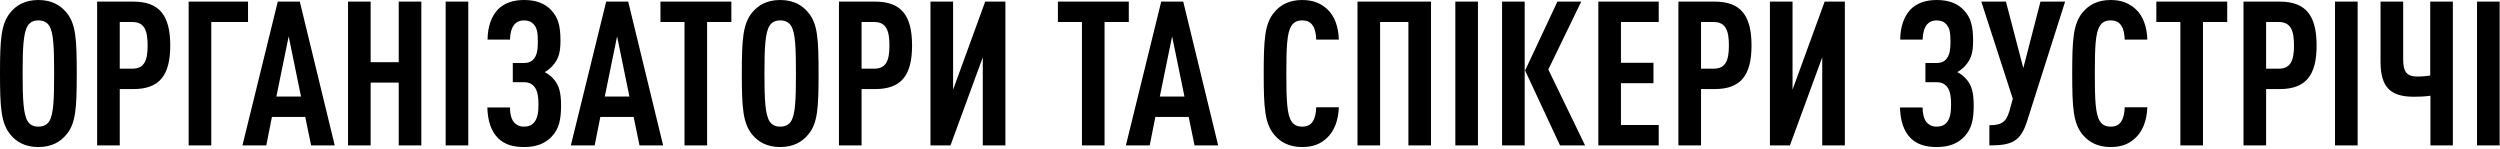 <?xml version="1.0" encoding="UTF-8"?> <svg xmlns="http://www.w3.org/2000/svg" width="855" height="51" viewBox="0 0 855 51" fill="none"><path d="M26.248 25.143C26.248 36.817 25.972 42.205 22.657 46.073C20.654 48.49 17.683 50.286 13.124 50.286C8.565 50.286 5.595 48.49 3.592 46.073C0.345 42.136 4.40159e-05 36.817 4.40159e-05 25.143C4.40159e-05 13.47 0.345 8.151 3.592 4.213C5.595 1.796 8.565 -0 13.124 -0C17.683 -0 20.654 1.796 22.657 4.213C25.972 8.082 26.248 13.47 26.248 25.143ZM18.512 25.143C18.512 16.163 18.305 11.19 16.854 8.841C16.164 7.736 14.989 6.976 13.124 6.976C11.259 6.976 10.154 7.736 9.463 8.841C8.013 11.19 7.736 16.163 7.736 25.143C7.736 34.123 8.013 39.096 9.463 41.445C10.154 42.55 11.259 43.31 13.124 43.31C14.989 43.31 16.164 42.55 16.854 41.445C18.305 39.096 18.512 34.123 18.512 25.143ZM58.224 15.542C58.224 25.834 54.494 30.462 45.584 30.462H40.956V49.734H33.219V0.552H45.584C54.494 0.552 58.224 5.25 58.224 15.542ZM50.488 15.542C50.488 10.568 49.452 7.529 45.307 7.529H40.956V23.485H45.307C49.452 23.485 50.488 20.515 50.488 15.542ZM84.827 7.529H72.255V49.734H64.519V0.552H84.827V7.529ZM114.48 49.734H106.398L104.395 39.994H92.998L91.064 49.734H82.913L95.001 0.552H102.53L114.48 49.734ZM102.944 33.018L98.731 12.433L94.517 33.018H102.944ZM144.098 49.734H136.361V28.252H126.76V49.734H119.023V0.552H126.76V21.275H136.361V0.552H144.098V49.734ZM160.15 49.734H152.414V0.552H160.15V49.734ZM191.885 36.057C191.885 41.03 191.125 44.07 188.777 46.626C186.497 49.112 183.389 50.286 179.244 50.286C175.307 50.286 172.406 49.319 170.334 47.247C167.916 44.83 166.811 41.307 166.673 36.748H174.409C174.409 38.889 174.823 40.616 175.791 41.859C176.619 42.757 177.725 43.31 179.244 43.31C180.764 43.31 181.869 42.826 182.629 41.928C183.803 40.547 184.149 38.613 184.149 35.781C184.149 32.189 183.596 30.531 182.491 29.357C181.593 28.459 180.557 28.113 179.244 28.113H175.376V21.551H179.244C180.488 21.551 181.593 21.206 182.353 20.377C183.458 19.203 183.941 17.683 183.941 14.229C183.941 11.397 183.734 9.67 182.56 8.358C181.8 7.46 180.695 6.976 179.244 6.976C177.725 6.976 176.619 7.529 175.86 8.427C174.893 9.67 174.478 11.466 174.409 13.539H166.742C166.811 9.049 168.054 5.595 170.334 3.177C172.406 1.105 175.376 -0 179.244 -0C183.251 -0 186.29 1.105 188.5 3.454C190.987 6.078 191.678 9.049 191.678 13.953C191.678 17.821 191.056 19.893 189.536 21.828C188.638 23.002 187.602 23.9 186.29 24.66C187.671 25.35 188.777 26.317 189.606 27.354C191.125 29.219 191.885 31.498 191.885 36.057ZM226.794 49.734H218.713L216.709 39.994H205.312L203.378 49.734H195.227L207.315 0.552H214.844L226.794 49.734ZM215.259 33.018L211.045 12.433L206.832 33.018H215.259ZM250.123 7.529H241.834V49.734H234.098V7.529H225.878V0.552H250.123V7.529ZM279.951 25.143C279.951 36.817 279.674 42.205 276.359 46.073C274.356 48.49 271.385 50.286 266.827 50.286C262.268 50.286 259.297 48.49 257.294 46.073C254.048 42.136 253.702 36.817 253.702 25.143C253.702 13.47 254.048 8.151 257.294 4.213C259.297 1.796 262.268 -0 266.827 -0C271.385 -0 274.356 1.796 276.359 4.213C279.674 8.082 279.951 13.47 279.951 25.143ZM272.214 25.143C272.214 16.163 272.007 11.19 270.557 8.841C269.866 7.736 268.692 6.976 266.827 6.976C264.962 6.976 263.856 7.736 263.166 8.841C261.715 11.19 261.439 16.163 261.439 25.143C261.439 34.123 261.715 39.096 263.166 41.445C263.856 42.55 264.962 43.31 266.827 43.31C268.692 43.31 269.866 42.55 270.557 41.445C272.007 39.096 272.214 34.123 272.214 25.143ZM311.927 15.542C311.927 25.834 308.197 30.462 299.286 30.462H294.658V49.734H286.921V0.552H299.286C308.197 0.552 311.927 5.25 311.927 15.542ZM304.19 15.542C304.19 10.568 303.154 7.529 299.01 7.529H294.658V23.485H299.01C303.154 23.485 304.19 20.515 304.19 15.542ZM325.059 49.734H318.221V0.552H325.957V30.669L336.94 0.552H343.848V49.734H336.111V19.617L325.059 49.734ZM386.047 7.529H377.758V49.734H370.022V7.529H361.802V0.552H386.047V7.529ZM416.616 49.734H408.534L406.531 39.994H395.133L393.199 49.734H385.048L397.137 0.552H404.666L416.616 49.734ZM405.08 33.018L400.867 12.433L396.653 33.018H405.08ZM457.887 36.679C457.749 41.099 456.298 44.899 453.811 47.178C451.601 49.25 449.045 50.286 445.315 50.286C440.756 50.286 437.786 48.49 435.783 46.073C432.536 42.205 432.191 36.817 432.191 25.143C432.191 13.47 432.536 8.082 435.783 4.213C437.786 1.796 440.756 -0 445.315 -0C449.045 -0 451.739 1.105 453.95 3.177C456.436 5.457 457.749 9.187 457.887 13.539H450.151C450.081 11.743 449.805 9.947 448.976 8.772C448.286 7.667 447.18 6.976 445.315 6.976C443.45 6.976 442.345 7.736 441.654 8.841C440.135 11.19 439.927 16.163 439.927 25.143C439.927 34.123 440.135 39.096 441.654 41.445C442.345 42.55 443.45 43.31 445.315 43.31C447.18 43.31 448.286 42.619 448.976 41.514C449.805 40.271 450.081 38.475 450.151 36.679H457.887ZM489.405 49.734H481.669V7.529H471.998V49.734H464.262V0.552H489.405V49.734ZM505.458 49.734H497.722V0.552H505.458V49.734ZM542.097 49.734H533.532L521.582 24.107L532.634 0.552H540.784L529.525 23.762L542.097 49.734ZM521.443 49.734H513.707V0.552H521.443V49.734ZM567.281 49.734H546.627V0.552H567.281V7.529H554.364V21.482H565.485V28.459H554.364V42.757H567.281V49.734ZM599.02 15.542C599.02 25.834 595.29 30.462 586.379 30.462H581.751V49.734H574.014V0.552H586.379C595.29 0.552 599.02 5.25 599.02 15.542ZM591.283 15.542C591.283 10.568 590.247 7.529 586.103 7.529H581.751V23.485H586.103C590.247 23.485 591.283 20.515 591.283 15.542ZM612.152 49.734H605.314V0.552H613.05V30.669L624.033 0.552H630.941V49.734H623.204V19.617L612.152 49.734ZM675.005 36.057C675.005 41.03 674.245 44.07 671.897 46.626C669.617 49.112 666.509 50.286 662.365 50.286C658.427 50.286 655.526 49.319 653.454 47.247C651.036 44.83 649.931 41.307 649.793 36.748H657.529C657.529 38.889 657.944 40.616 658.911 41.859C659.74 42.757 660.845 43.31 662.365 43.31C663.884 43.31 664.989 42.826 665.749 41.928C666.924 40.547 667.269 38.613 667.269 35.781C667.269 32.189 666.716 30.531 665.611 29.357C664.713 28.459 663.677 28.113 662.365 28.113H658.496V21.551H662.365C663.608 21.551 664.713 21.206 665.473 20.377C666.578 19.203 667.062 17.683 667.062 14.229C667.062 11.397 666.854 9.67 665.68 8.358C664.92 7.46 663.815 6.976 662.365 6.976C660.845 6.976 659.74 7.529 658.98 8.427C658.013 9.67 657.598 11.466 657.529 13.539H649.862C649.931 9.049 651.174 5.595 653.454 3.177C655.526 1.105 658.496 -0 662.365 -0C666.371 -0 669.41 1.105 671.621 3.454C674.107 6.078 674.798 9.049 674.798 13.953C674.798 17.821 674.176 19.893 672.657 21.828C671.759 23.002 670.723 23.9 669.41 24.66C670.792 25.35 671.897 26.317 672.726 27.354C674.245 29.219 675.005 31.498 675.005 36.057ZM706.27 0.552L693.284 41.376C691.073 48.283 688.241 49.734 680.367 49.734V42.826C684.649 42.826 686.169 41.652 687.274 37.784L688.379 33.778L677.604 0.552H686.031L691.971 23.278L697.843 0.552H706.27ZM734.389 36.679C734.251 41.099 732.801 44.899 730.314 47.178C728.103 49.25 725.548 50.286 721.818 50.286C717.259 50.286 714.288 48.49 712.285 46.073C709.039 42.205 708.693 36.817 708.693 25.143C708.693 13.47 709.039 8.082 712.285 4.213C714.288 1.796 717.259 -0 721.818 -0C725.548 -0 728.242 1.105 730.452 3.177C732.939 5.457 734.251 9.187 734.389 13.539H726.653C726.584 11.743 726.308 9.947 725.479 8.772C724.788 7.667 723.683 6.976 721.818 6.976C719.953 6.976 718.847 7.736 718.157 8.841C716.637 11.19 716.43 16.163 716.43 25.143C716.43 34.123 716.637 39.096 718.157 41.445C718.847 42.55 719.953 43.31 721.818 43.31C723.683 43.31 724.788 42.619 725.479 41.514C726.308 40.271 726.584 38.475 726.653 36.679H734.389ZM761.71 7.529H753.421V49.734H745.685V7.529H737.465V0.552H761.71V7.529ZM792.281 15.542C792.281 25.834 788.551 30.462 779.64 30.462H775.012V49.734H767.276V0.552H779.64C788.551 0.552 792.281 5.25 792.281 15.542ZM784.545 15.542C784.545 10.568 783.509 7.529 779.364 7.529H775.012V23.485H779.364C783.509 23.485 784.545 20.515 784.545 15.542ZM806.312 49.734H798.576V0.552H806.312V49.734ZM838.875 49.734H831.208V32.741C829.205 33.018 827.34 33.087 825.544 33.087C817.531 33.087 814.147 29.84 814.147 21.137V0.552H821.883V20.377C821.883 24.936 823.472 26.179 826.787 26.179C828.376 26.179 829.55 26.041 831.139 25.834V0.552H838.875V49.734ZM854.88 49.734H847.144V0.552H854.88V49.734Z" fill="black"></path></svg> 